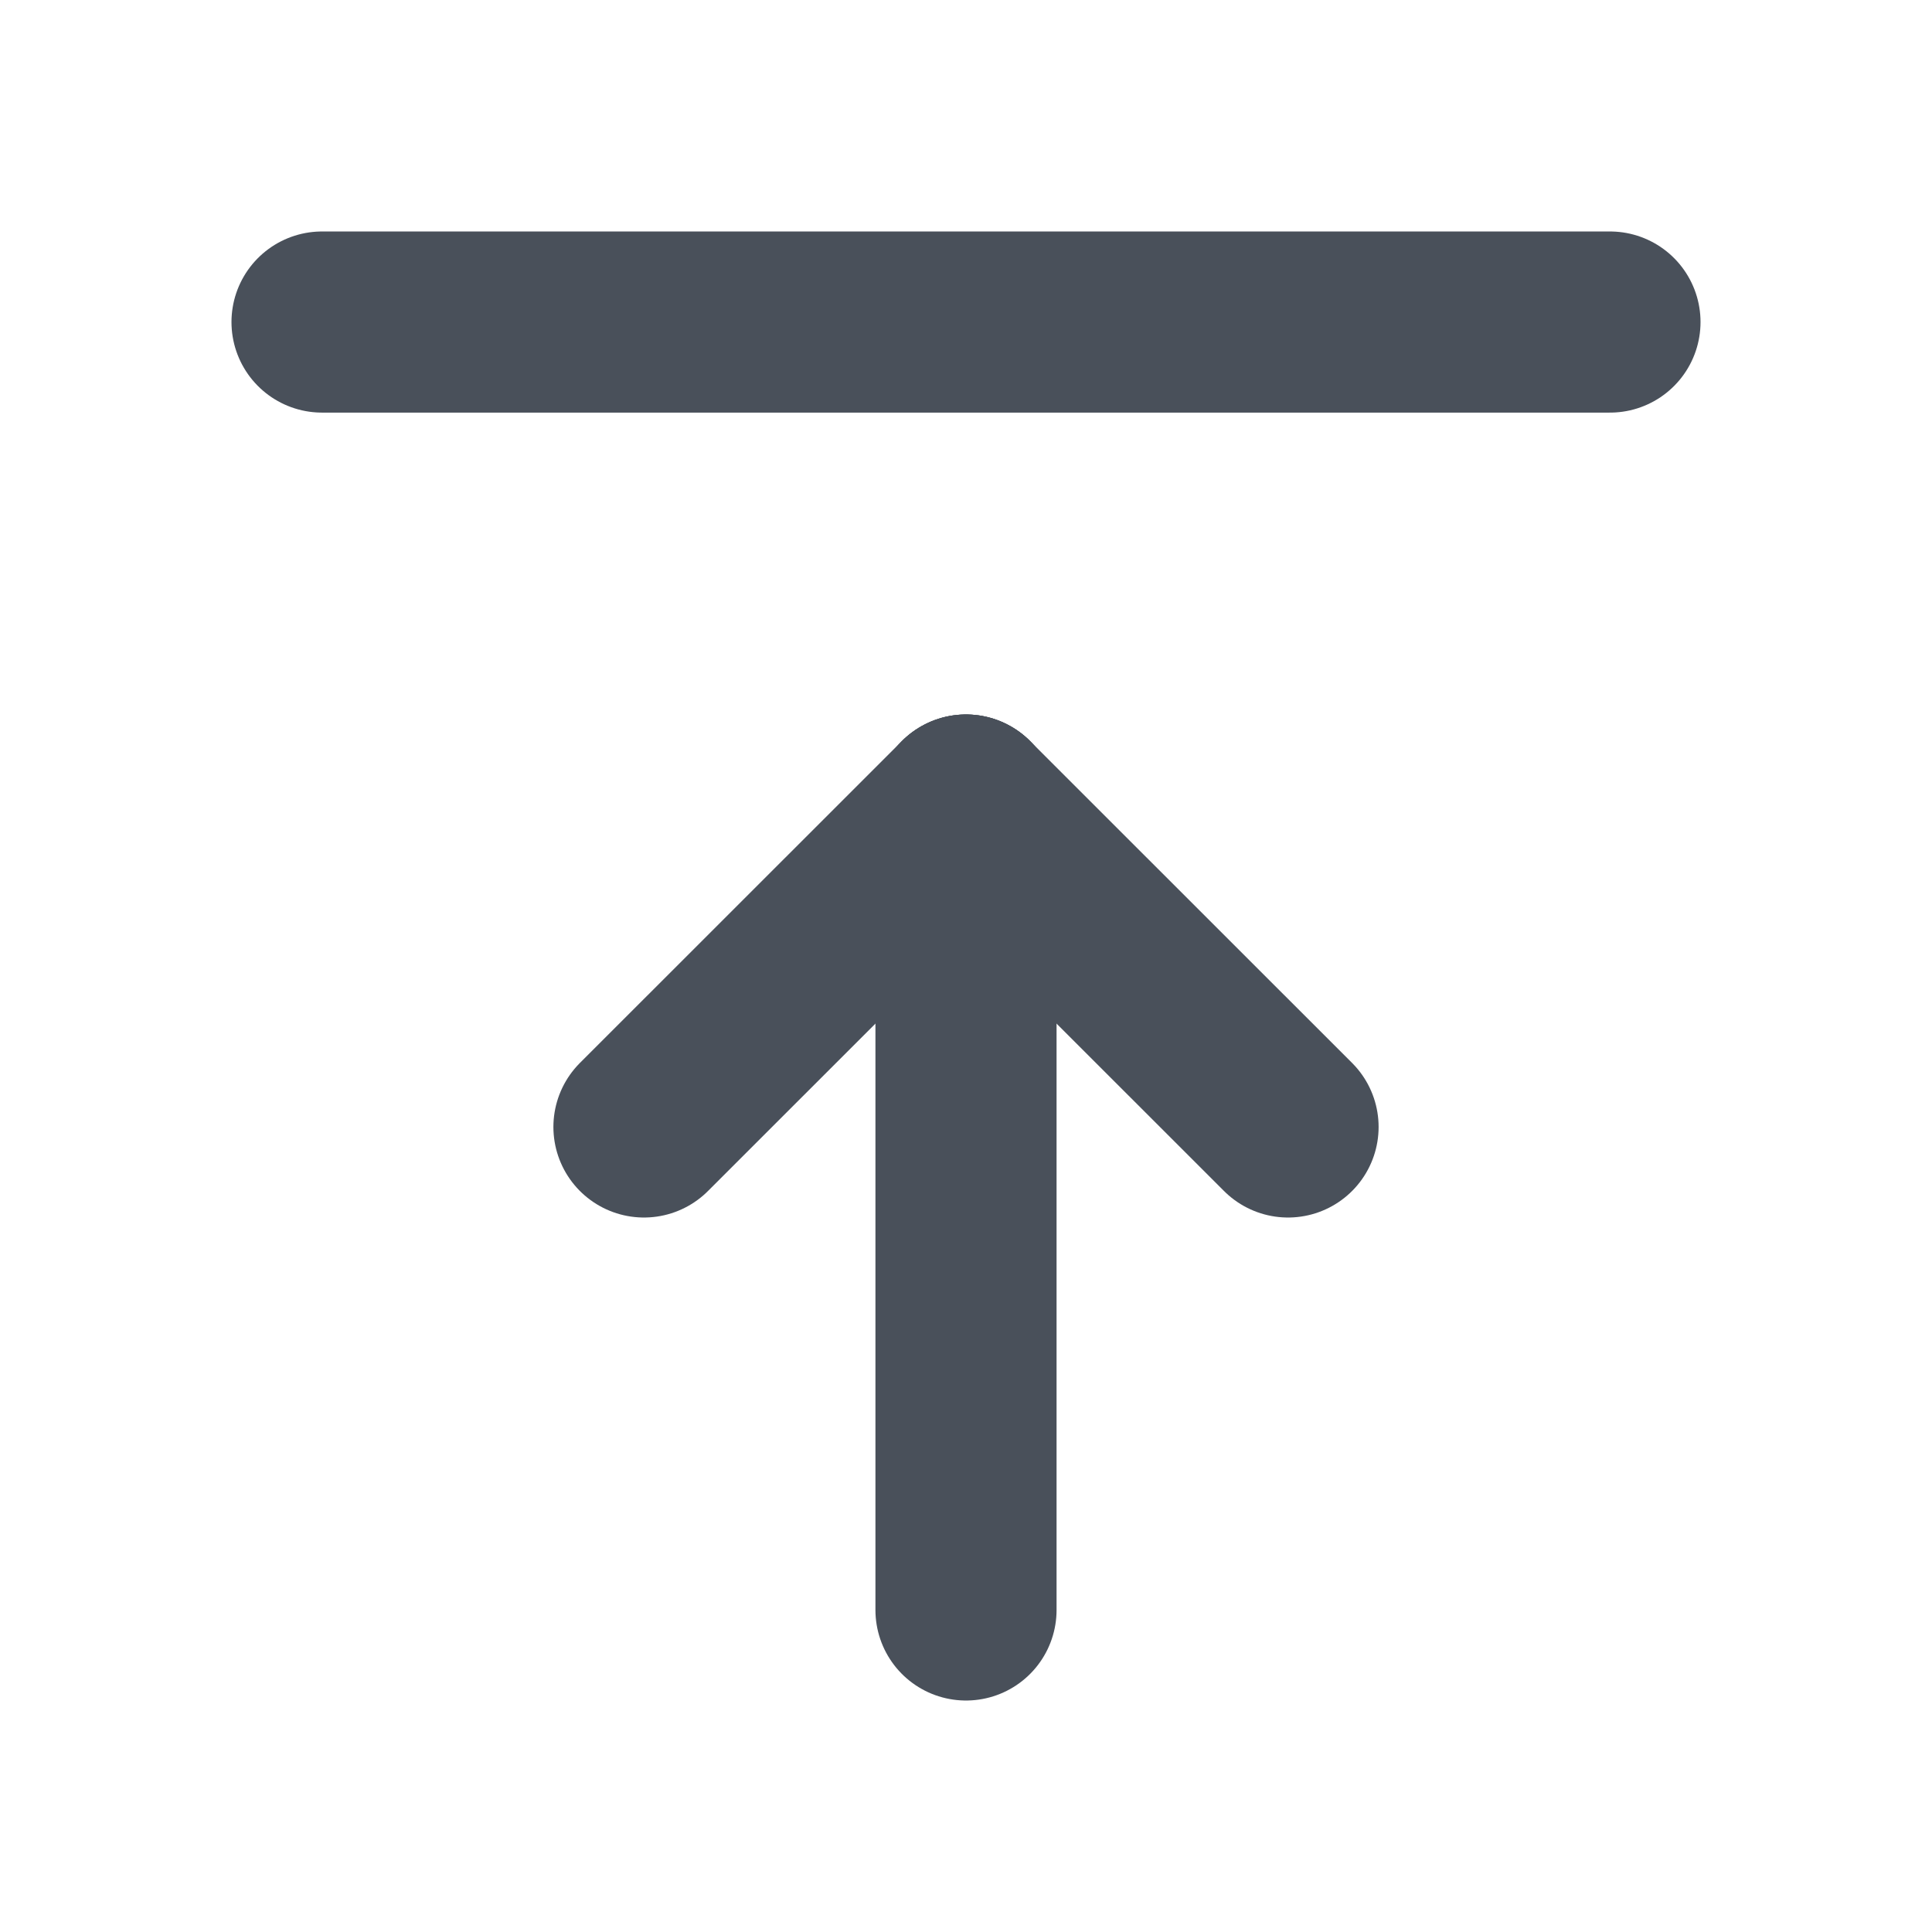<svg width="16" height="16" viewBox="0 0 16 16" fill="none" xmlns="http://www.w3.org/2000/svg">
<path d="M8 6.667V13.333" stroke="#49505A" stroke-width="1.5" stroke-linecap="round" stroke-linejoin="round"/>
<path d="M8 6.667L10.667 9.333" stroke="#49505A" stroke-width="1.5" stroke-linecap="round" stroke-linejoin="round"/>
<path d="M8 6.667L5.333 9.333" stroke="#49505A" stroke-width="1.5" stroke-linecap="round" stroke-linejoin="round"/>
<path d="M2.667 2.667H13.333" stroke="#49505A" stroke-width="1.5" stroke-linecap="round" stroke-linejoin="round"/>
</svg>
